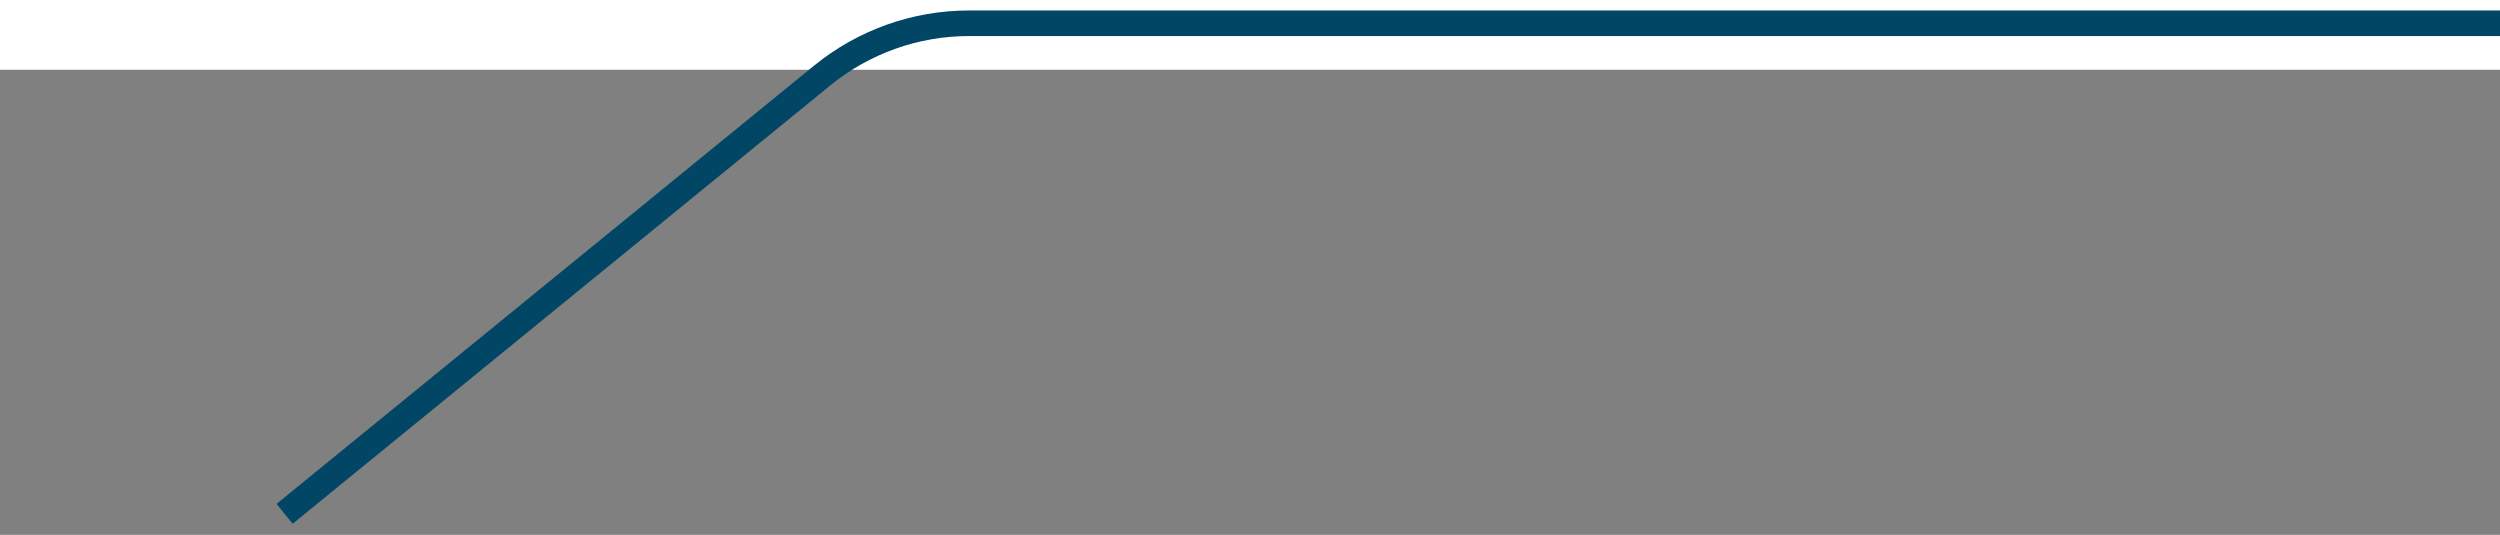 <?xml version="1.0" encoding="UTF-8"?><svg version="1.1" width="215px" height="46px" viewBox="0 0 215.0 46.0" xmlns="http://www.w3.org/2000/svg" xmlns:xlink="http://www.w3.org/1999/xlink"><rect x="0" y="0" width="215.0" height="46.0" fill="#808080" stroke="none"/><defs><clipPath id="i0"><path d="M1440,0 L1440,6381 L0,6381 L0,0 L1440,0 Z"></path></clipPath><clipPath id="i1"><path d="M1072,0 C1075.314,0 1078,2.686 1078,6 L1078,208 C1078,211.314 1075.314,214 1072,214 L946.633,214 C943.003,214 939.481,215.234 936.645,217.5 L889.474,255.19 L888.226,253.627 L935.397,215.938 C938.587,213.388 942.549,212 946.633,212 L1072,212 C1074.209,212 1076,210.209 1076,208 L1076,6 C1076,3.791 1074.209,2 1072,2 L6,2 C3.791,2 2,3.791 2,6 L2,208 C2,210.209 3.791,212 6,212 L864.448,212 L864.448,214 L6,214 C2.686,214 0,211.314 0,208 L0,6 C0,2.686 2.686,0 6,0 L1072,0 Z"></path></clipPath></defs><g transform="translate(-1136.0 -1197.0)"><g clip-path="url(#i0)"><g transform="translate(1136.0 1199.5)"><path d="M0,0.5 L215,0.5" stroke="#FFFFFF" stroke-width="6" fill="none" stroke-miterlimit="10"></path></g><g transform="translate(181.0 955.0)"><g clip-path="url(#i1)"><polygon points="0,0 1078,0 1078,255.19 0,255.19 0,0" stroke="none" fill="#014665"></polygon></g><path d="M1072,0 C1075.314,0 1078,2.686 1078,6 L1078,208 C1078,211.314 1075.314,214 1072,214 L946.633,214 C943.003,214 939.481,215.234 936.645,217.5 L889.474,255.19 L888.226,253.627 L935.397,215.938 C938.587,213.388 942.549,212 946.633,212 L1072,212 C1074.209,212 1076,210.209 1076,208 L1076,6 C1076,3.791 1074.209,2 1072,2 L6,2 C3.791,2 2,3.791 2,6 L2,208 C2,210.209 3.791,212 6,212 L864.448,212 L864.448,214 L6,214 C2.686,214 0,211.314 0,208 L0,6 C0,2.686 2.686,0 6,0 L1072,0 Z" stroke="#024665" stroke-width="1" fill="none" stroke-miterlimit="10"></path></g><g transform="translate(1160.474 1199.0)"><path d="M0,42.19 L46.228,4.499 C49.798,1.589 54.262,7.95135807e-15 58.867,0 L190.526,0 L190.526,0" stroke="#024665" stroke-width="2.2" fill="none" stroke-miterlimit="10"></path></g></g></g></svg>